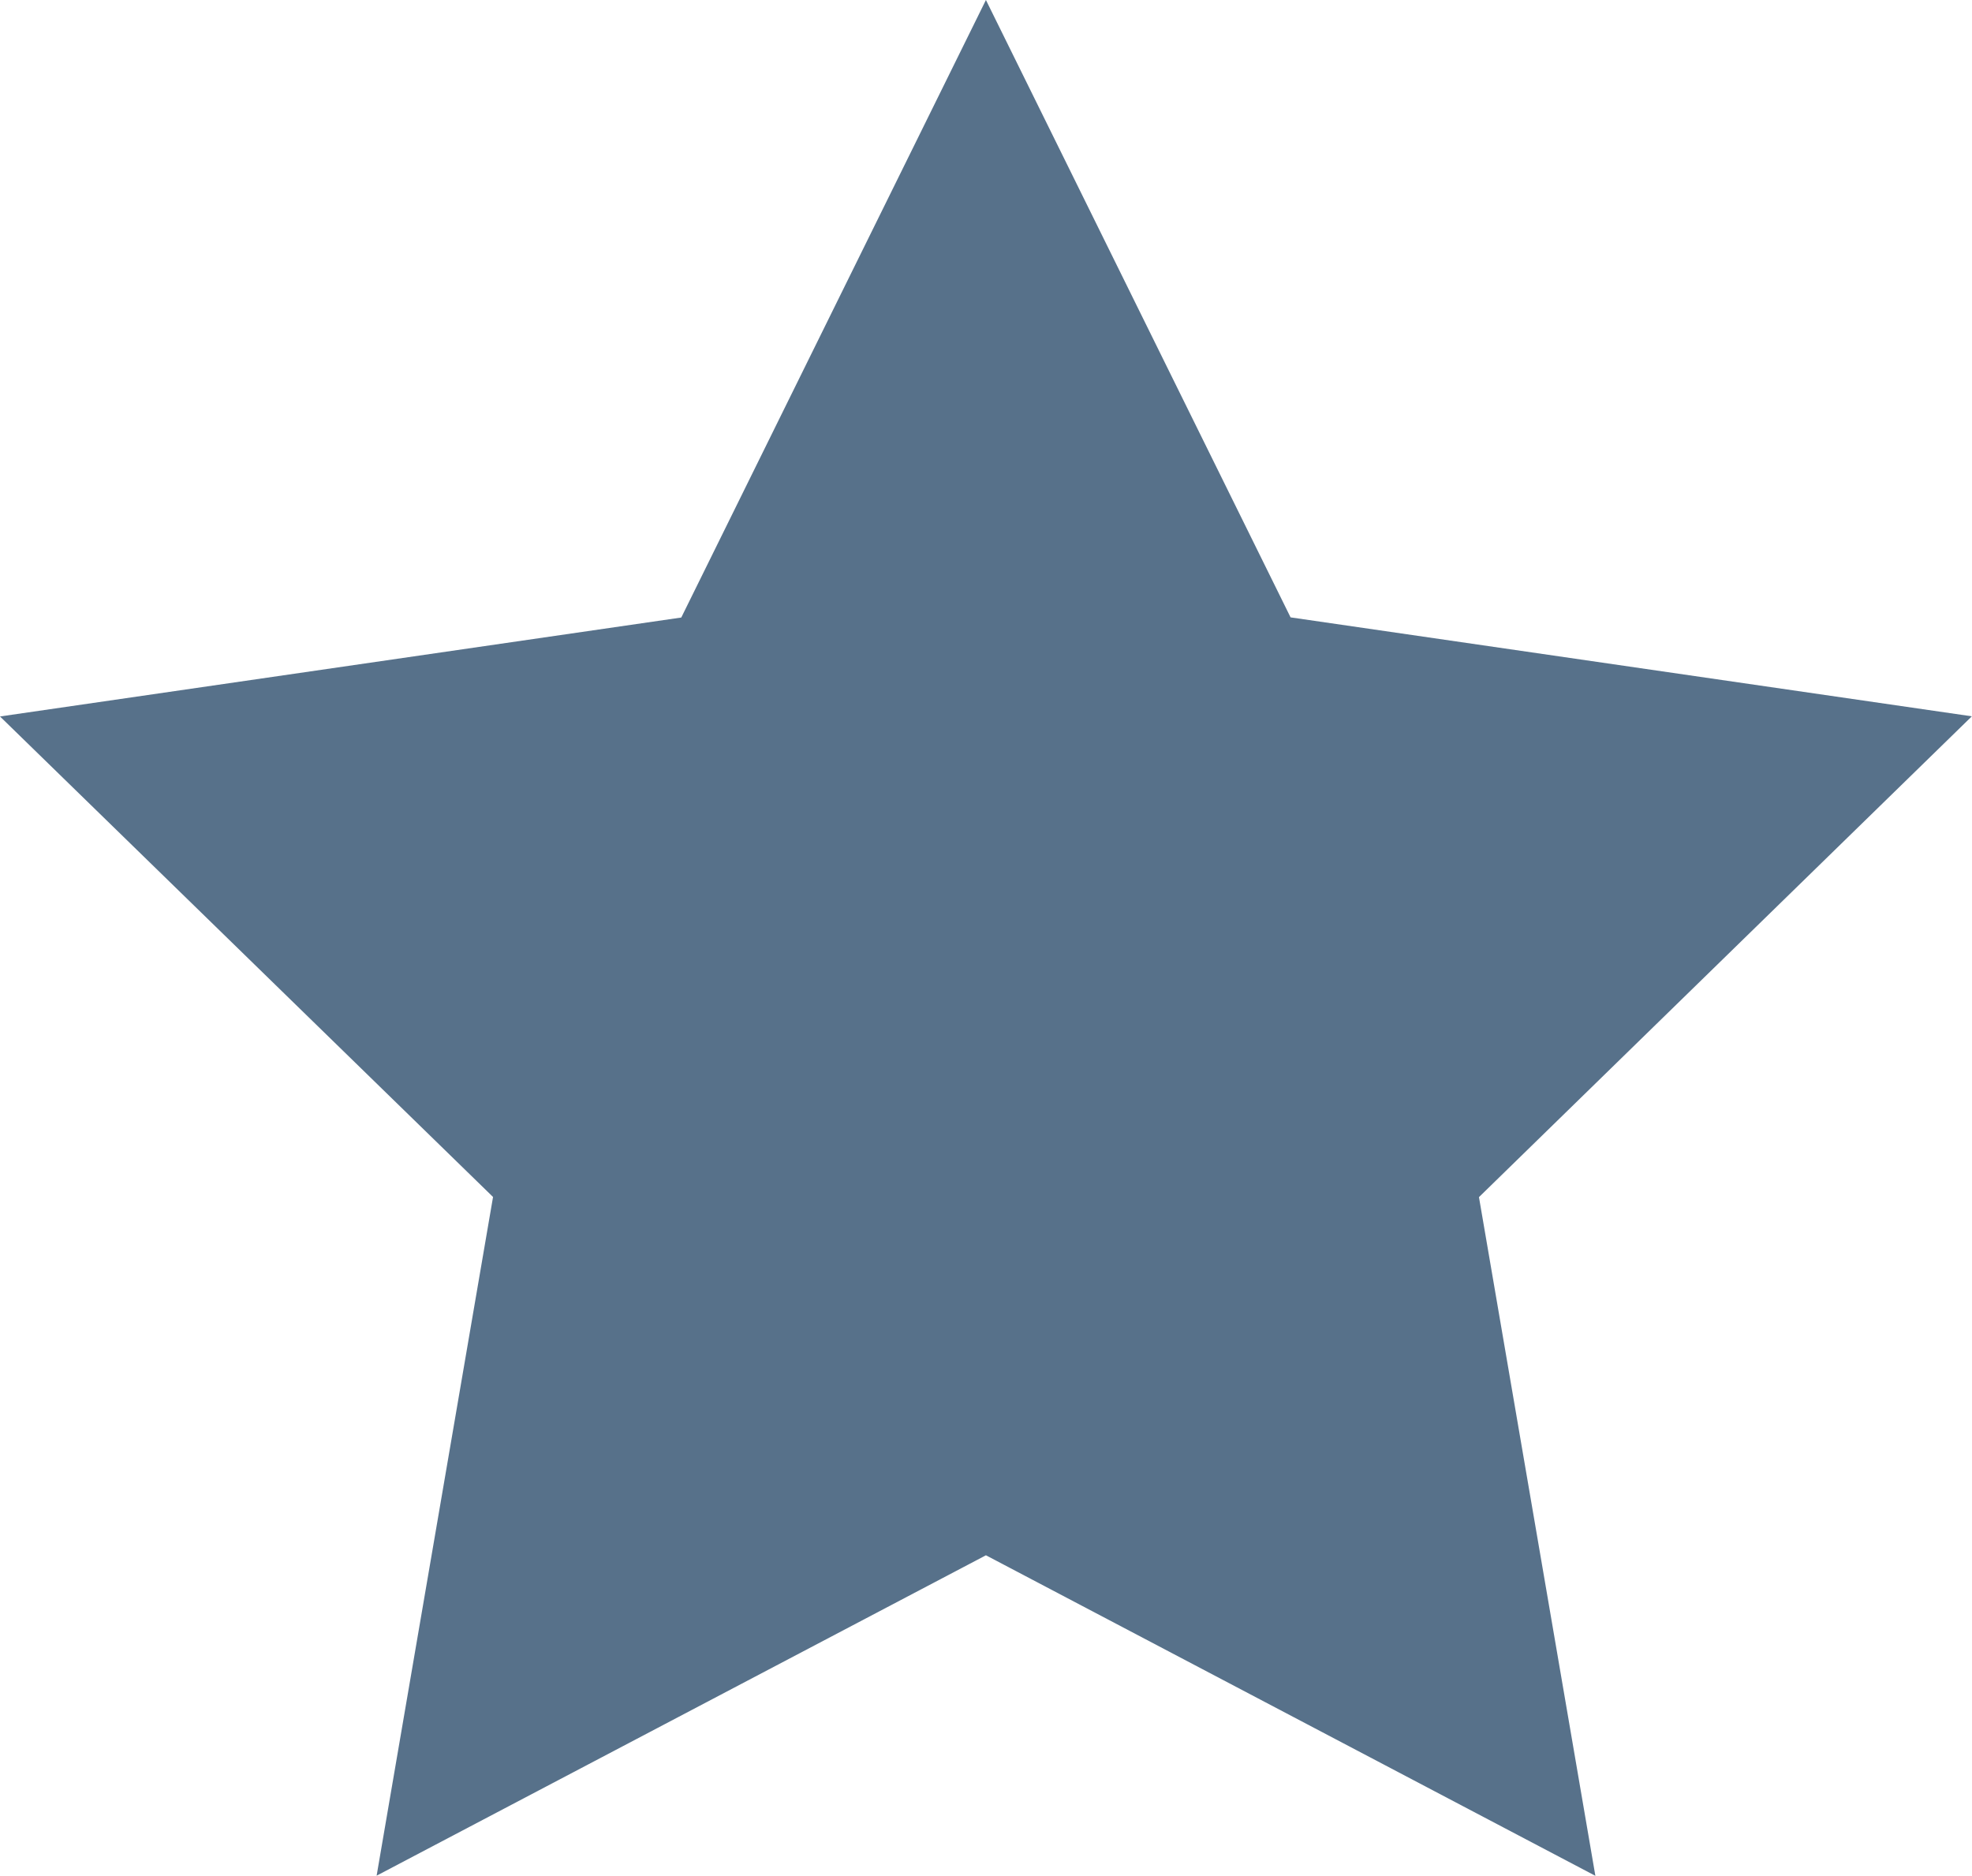 <svg id="star-grey" xmlns="http://www.w3.org/2000/svg" width="13.315" height="12.663" viewBox="0 0 13.315 12.663">
  <path id="Star" d="M7,10.5,2.886,12.663l.786-4.582L.343,4.837l4.6-.668L7,0,9.057,4.168l4.6.668L10.329,8.082l.786,4.582Z" transform="translate(-0.343)" fill="#57718A"/>
</svg>
